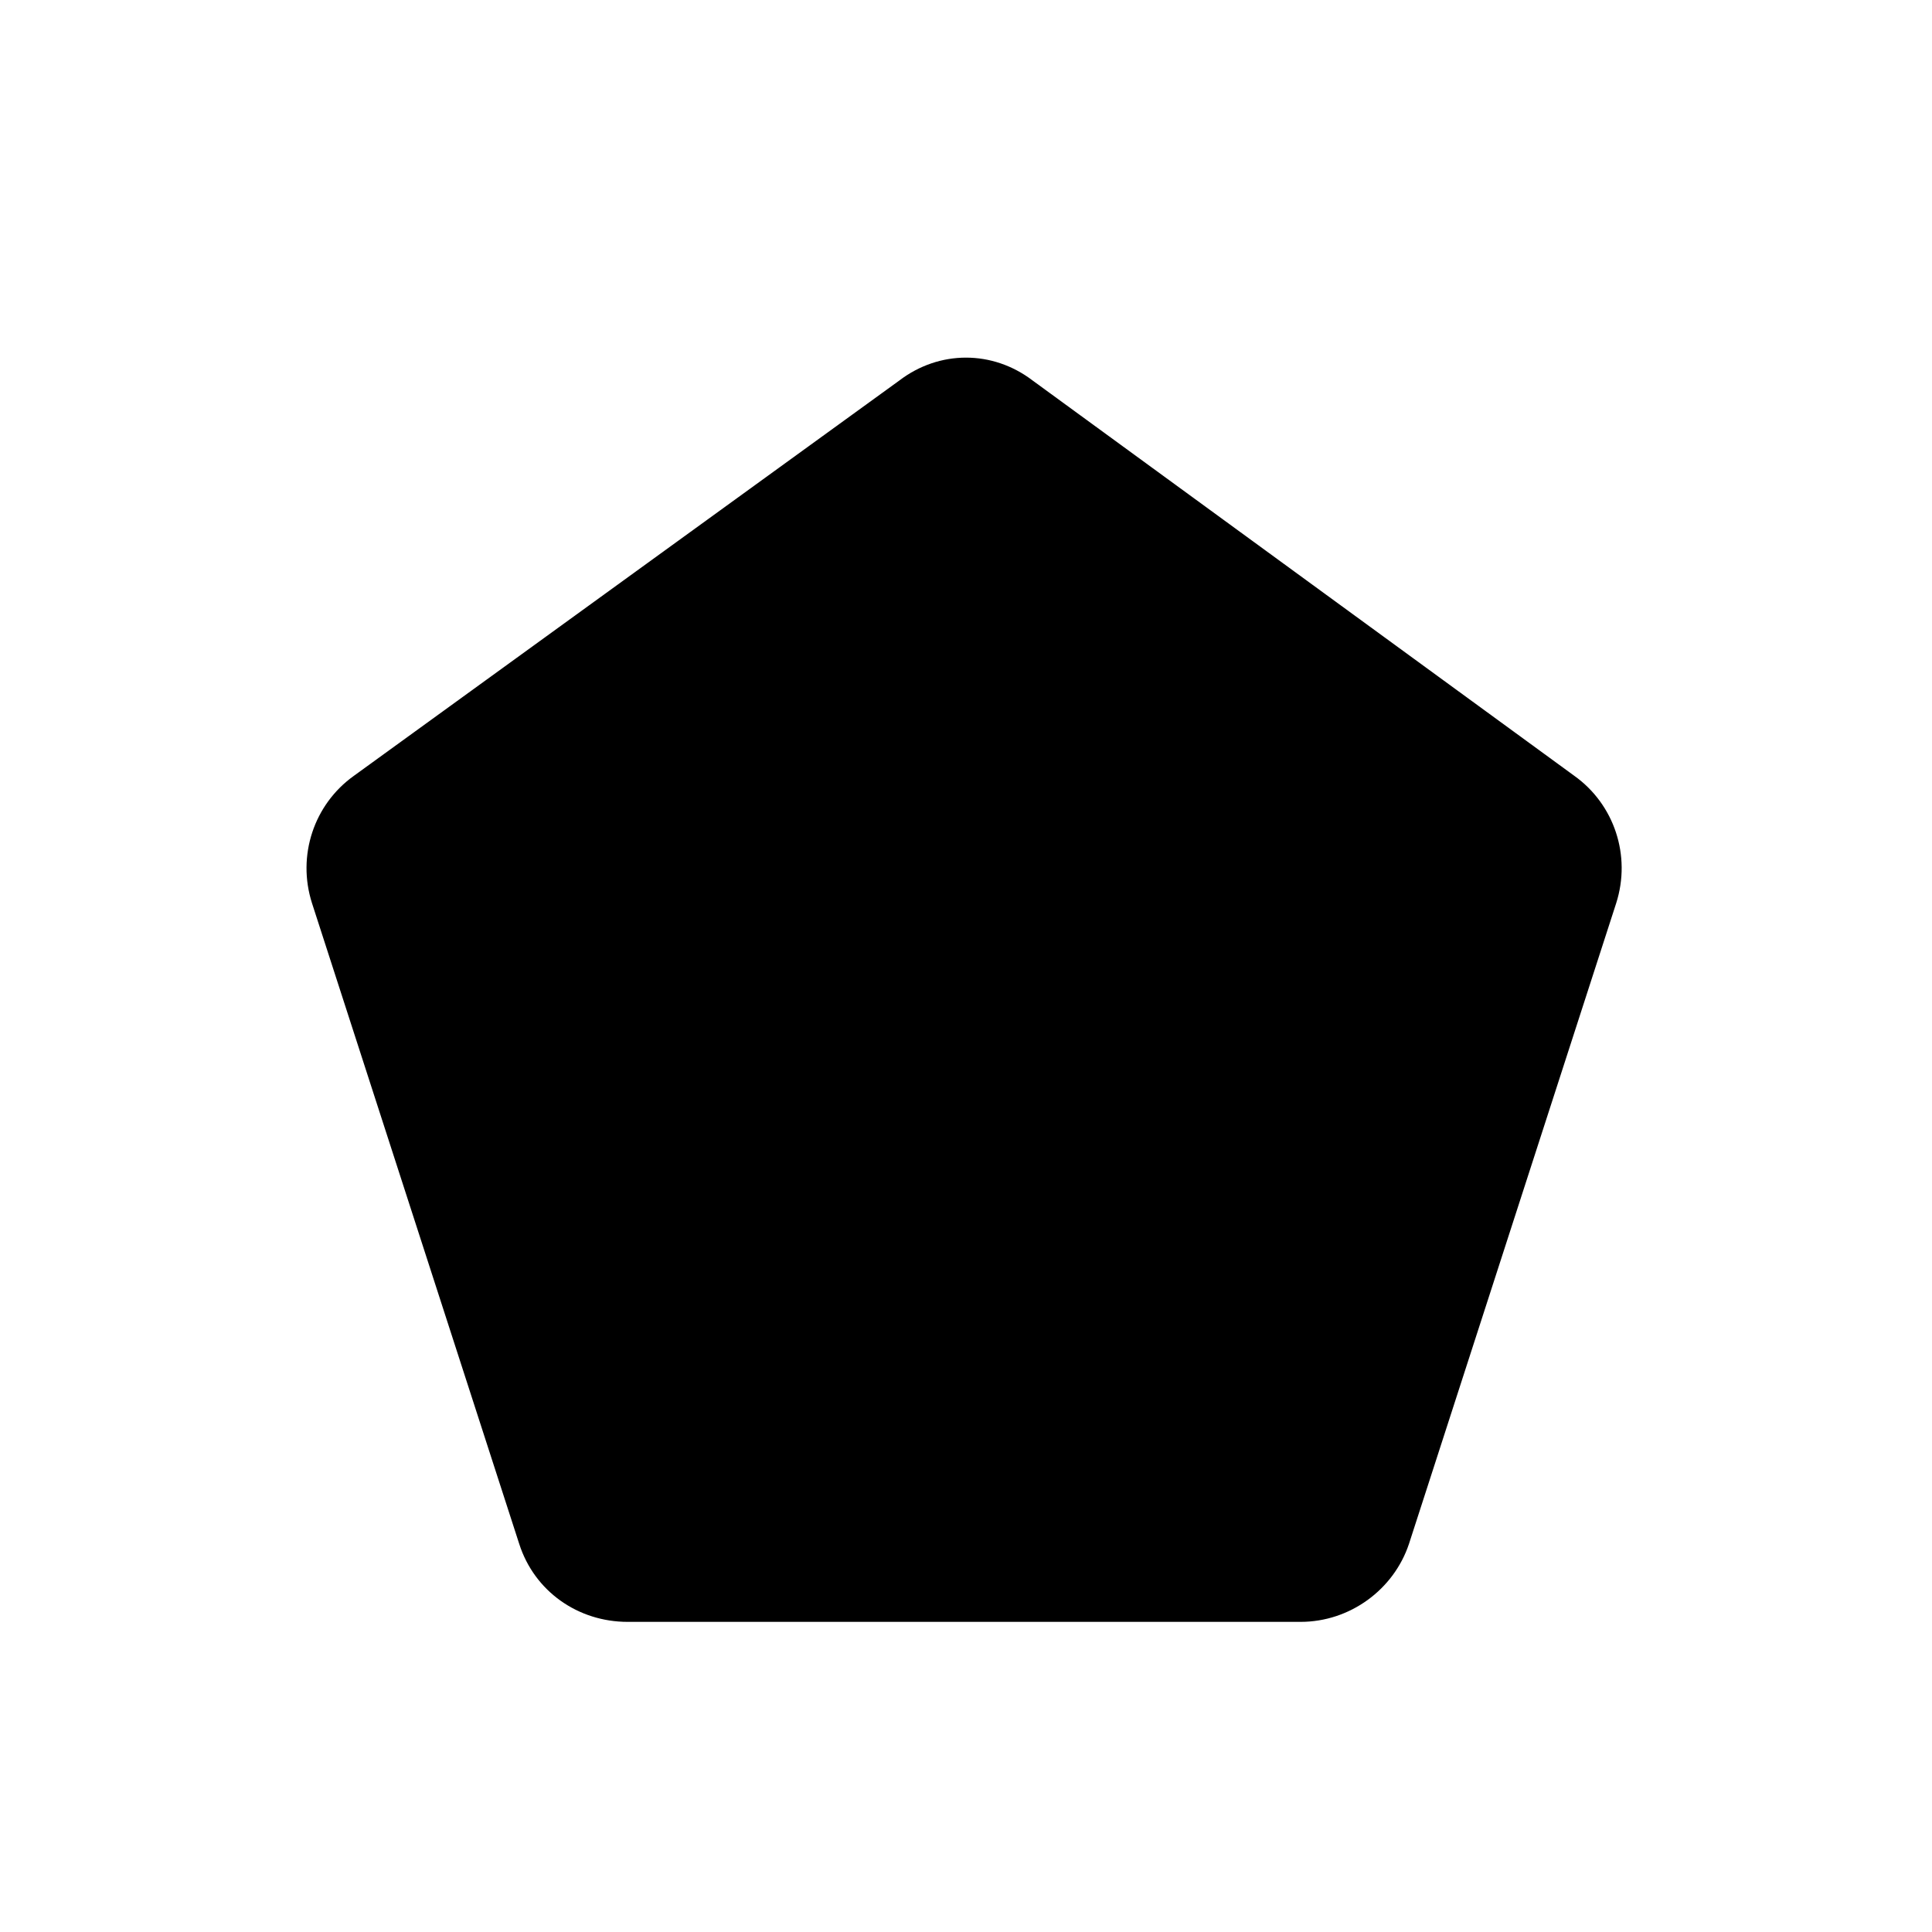 <?xml version="1.0" encoding="UTF-8"?>
<!-- Uploaded to: SVG Repo, www.svgrepo.com, Generator: SVG Repo Mixer Tools -->
<svg fill="#000000" width="800px" height="800px" version="1.1" viewBox="144 144 512 512" xmlns="http://www.w3.org/2000/svg">
 <path d="m382.36 244.82-144.59 104.79c-10.578 7.559-15.113 21.16-11.082 33.754l54.914 169.79c4.031 12.594 15.617 20.656 28.719 20.656h178.35c13.098 0 24.688-8.566 28.719-20.656l54.914-169.79c4.031-12.594-0.504-26.199-11.082-33.754l-143.59-104.79c-10.582-8.059-24.688-8.059-35.27 0z"/>
</svg>